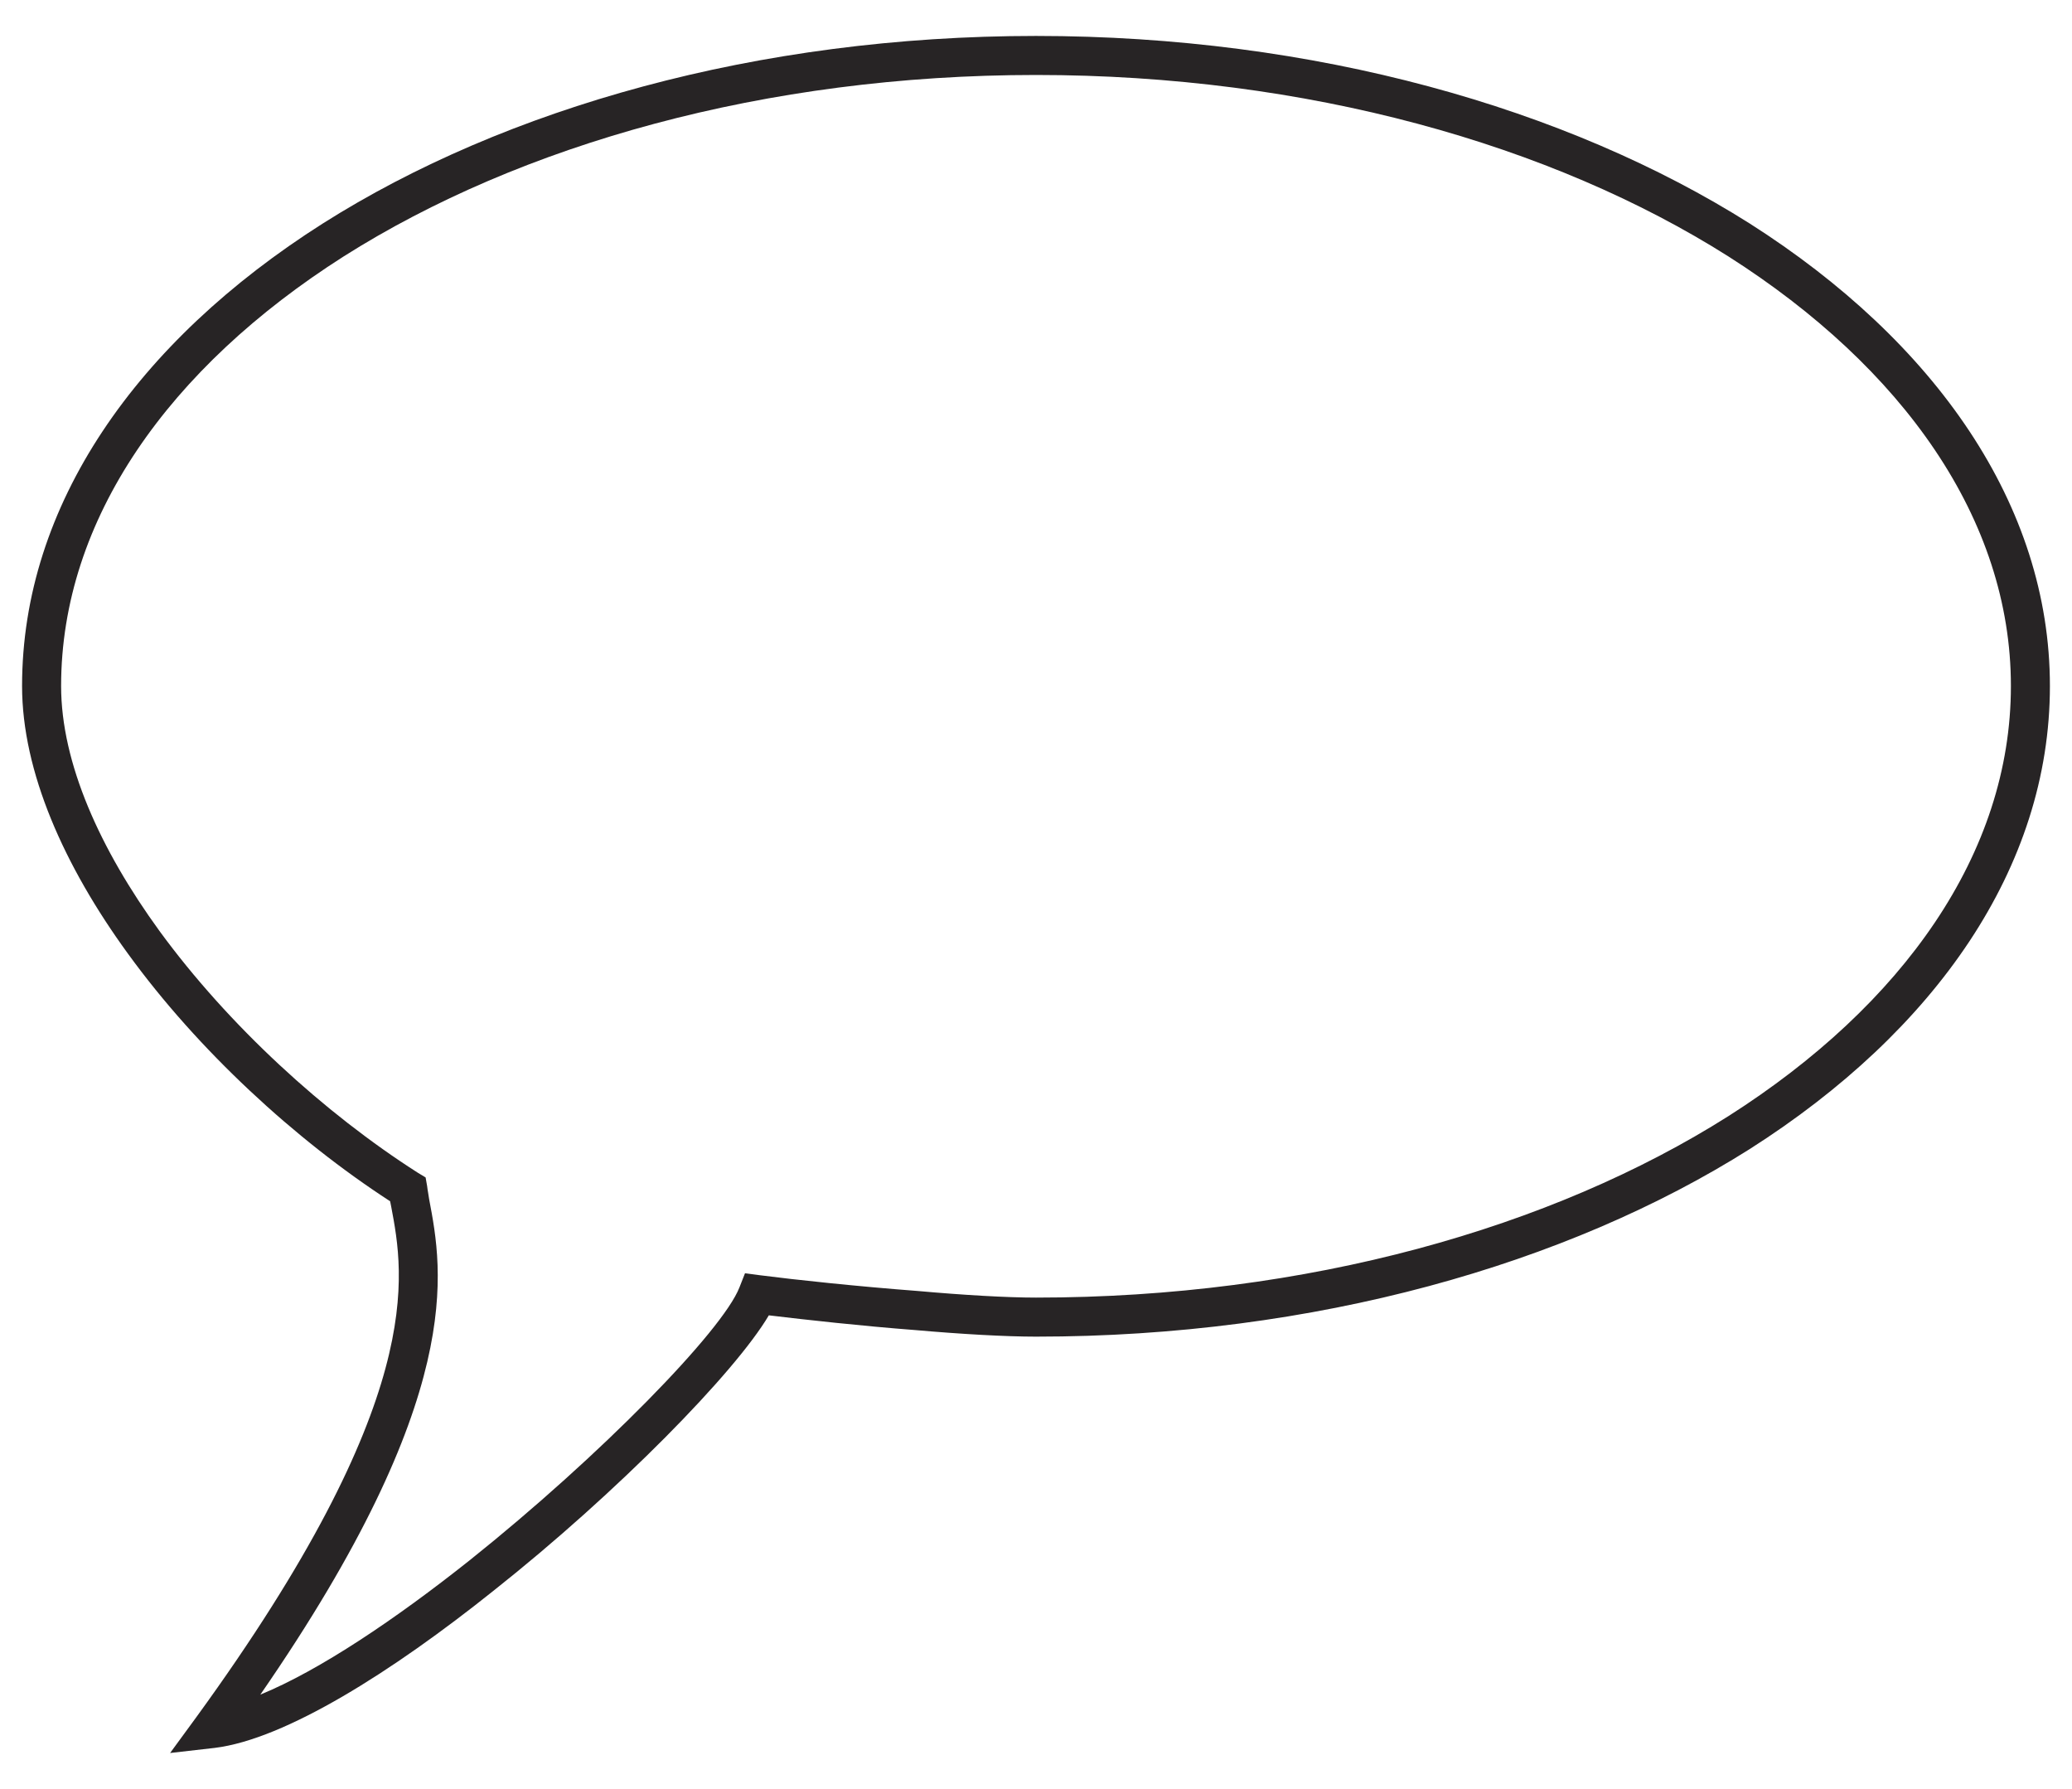 <?xml version="1.0" encoding="utf-8"?>
<!-- Generator: Adobe Illustrator 16.0.0, SVG Export Plug-In . SVG Version: 6.00 Build 0)  -->
<!DOCTYPE svg PUBLIC "-//W3C//DTD SVG 1.1 Tiny//EN" "http://www.w3.org/Graphics/SVG/1.1/DTD/svg11-tiny.dtd">
<svg version="1.1" baseProfile="tiny" id="Layer_1" xmlns="http://www.w3.org/2000/svg" xmlns:xlink="http://www.w3.org/1999/xlink"
	 x="0px" y="0px" width="115.853px" height="100px" viewBox="0 0 115.853 100" xml:space="preserve">
<g>
	<path fill="#272425" d="M1.234,38.349c0,4.791,2.353,10.063,5.924,14.967c3.912,5.387,9.326,10.375,14.655,13.834l0.057,0.283
		c0.737,3.883,2.041,10.771-10.885,28.545l-1.474,2.014l2.494-0.285c3.94-0.48,9.921-4.252,15.591-8.787
		c6.944-5.498,13.521-12.217,15.392-15.393c2.126,0.256,5.216,0.596,8.164,0.822c2.579,0.227,5.074,0.369,6.774,0.369
		c15.562,0,29.679-4.025,39.911-10.488c10.375-6.605,16.781-15.732,16.781-25.881c0-10.119-6.406-19.247-16.781-25.852
		C87.605,6.034,73.488,2.009,57.926,2.009S28.248,6.034,18.043,12.497C7.64,19.102,1.234,28.229,1.234,38.349L1.234,38.349z
		 M8.916,52.04c-3.316-4.563-5.499-9.382-5.499-13.691c0-9.325,6.037-17.801,15.789-24.009C29.098,8.075,42.79,4.191,57.926,4.191
		c15.138,0,28.829,3.884,38.722,10.148c9.75,6.208,15.789,14.684,15.789,24.009c0,9.354-6.039,17.83-15.789,24.039
		c-9.893,6.264-23.584,10.148-38.722,10.148c-1.644,0-4.082-0.143-6.604-0.369c-3.373-0.256-6.831-0.623-8.815-0.879l-0.851-0.113
		l-0.312,0.793c-0.936,2.41-7.768,9.412-15.081,15.25c-4.139,3.289-8.391,6.152-11.707,7.512
		c11.537-16.695,10.205-23.668,9.439-27.693c-0.028-0.227-0.085-0.482-0.113-0.736l-0.085-0.482l-0.425-0.256
		C18.128,62.218,12.771,57.313,8.916,52.04L8.916,52.04z"/>
</g>
</svg>
